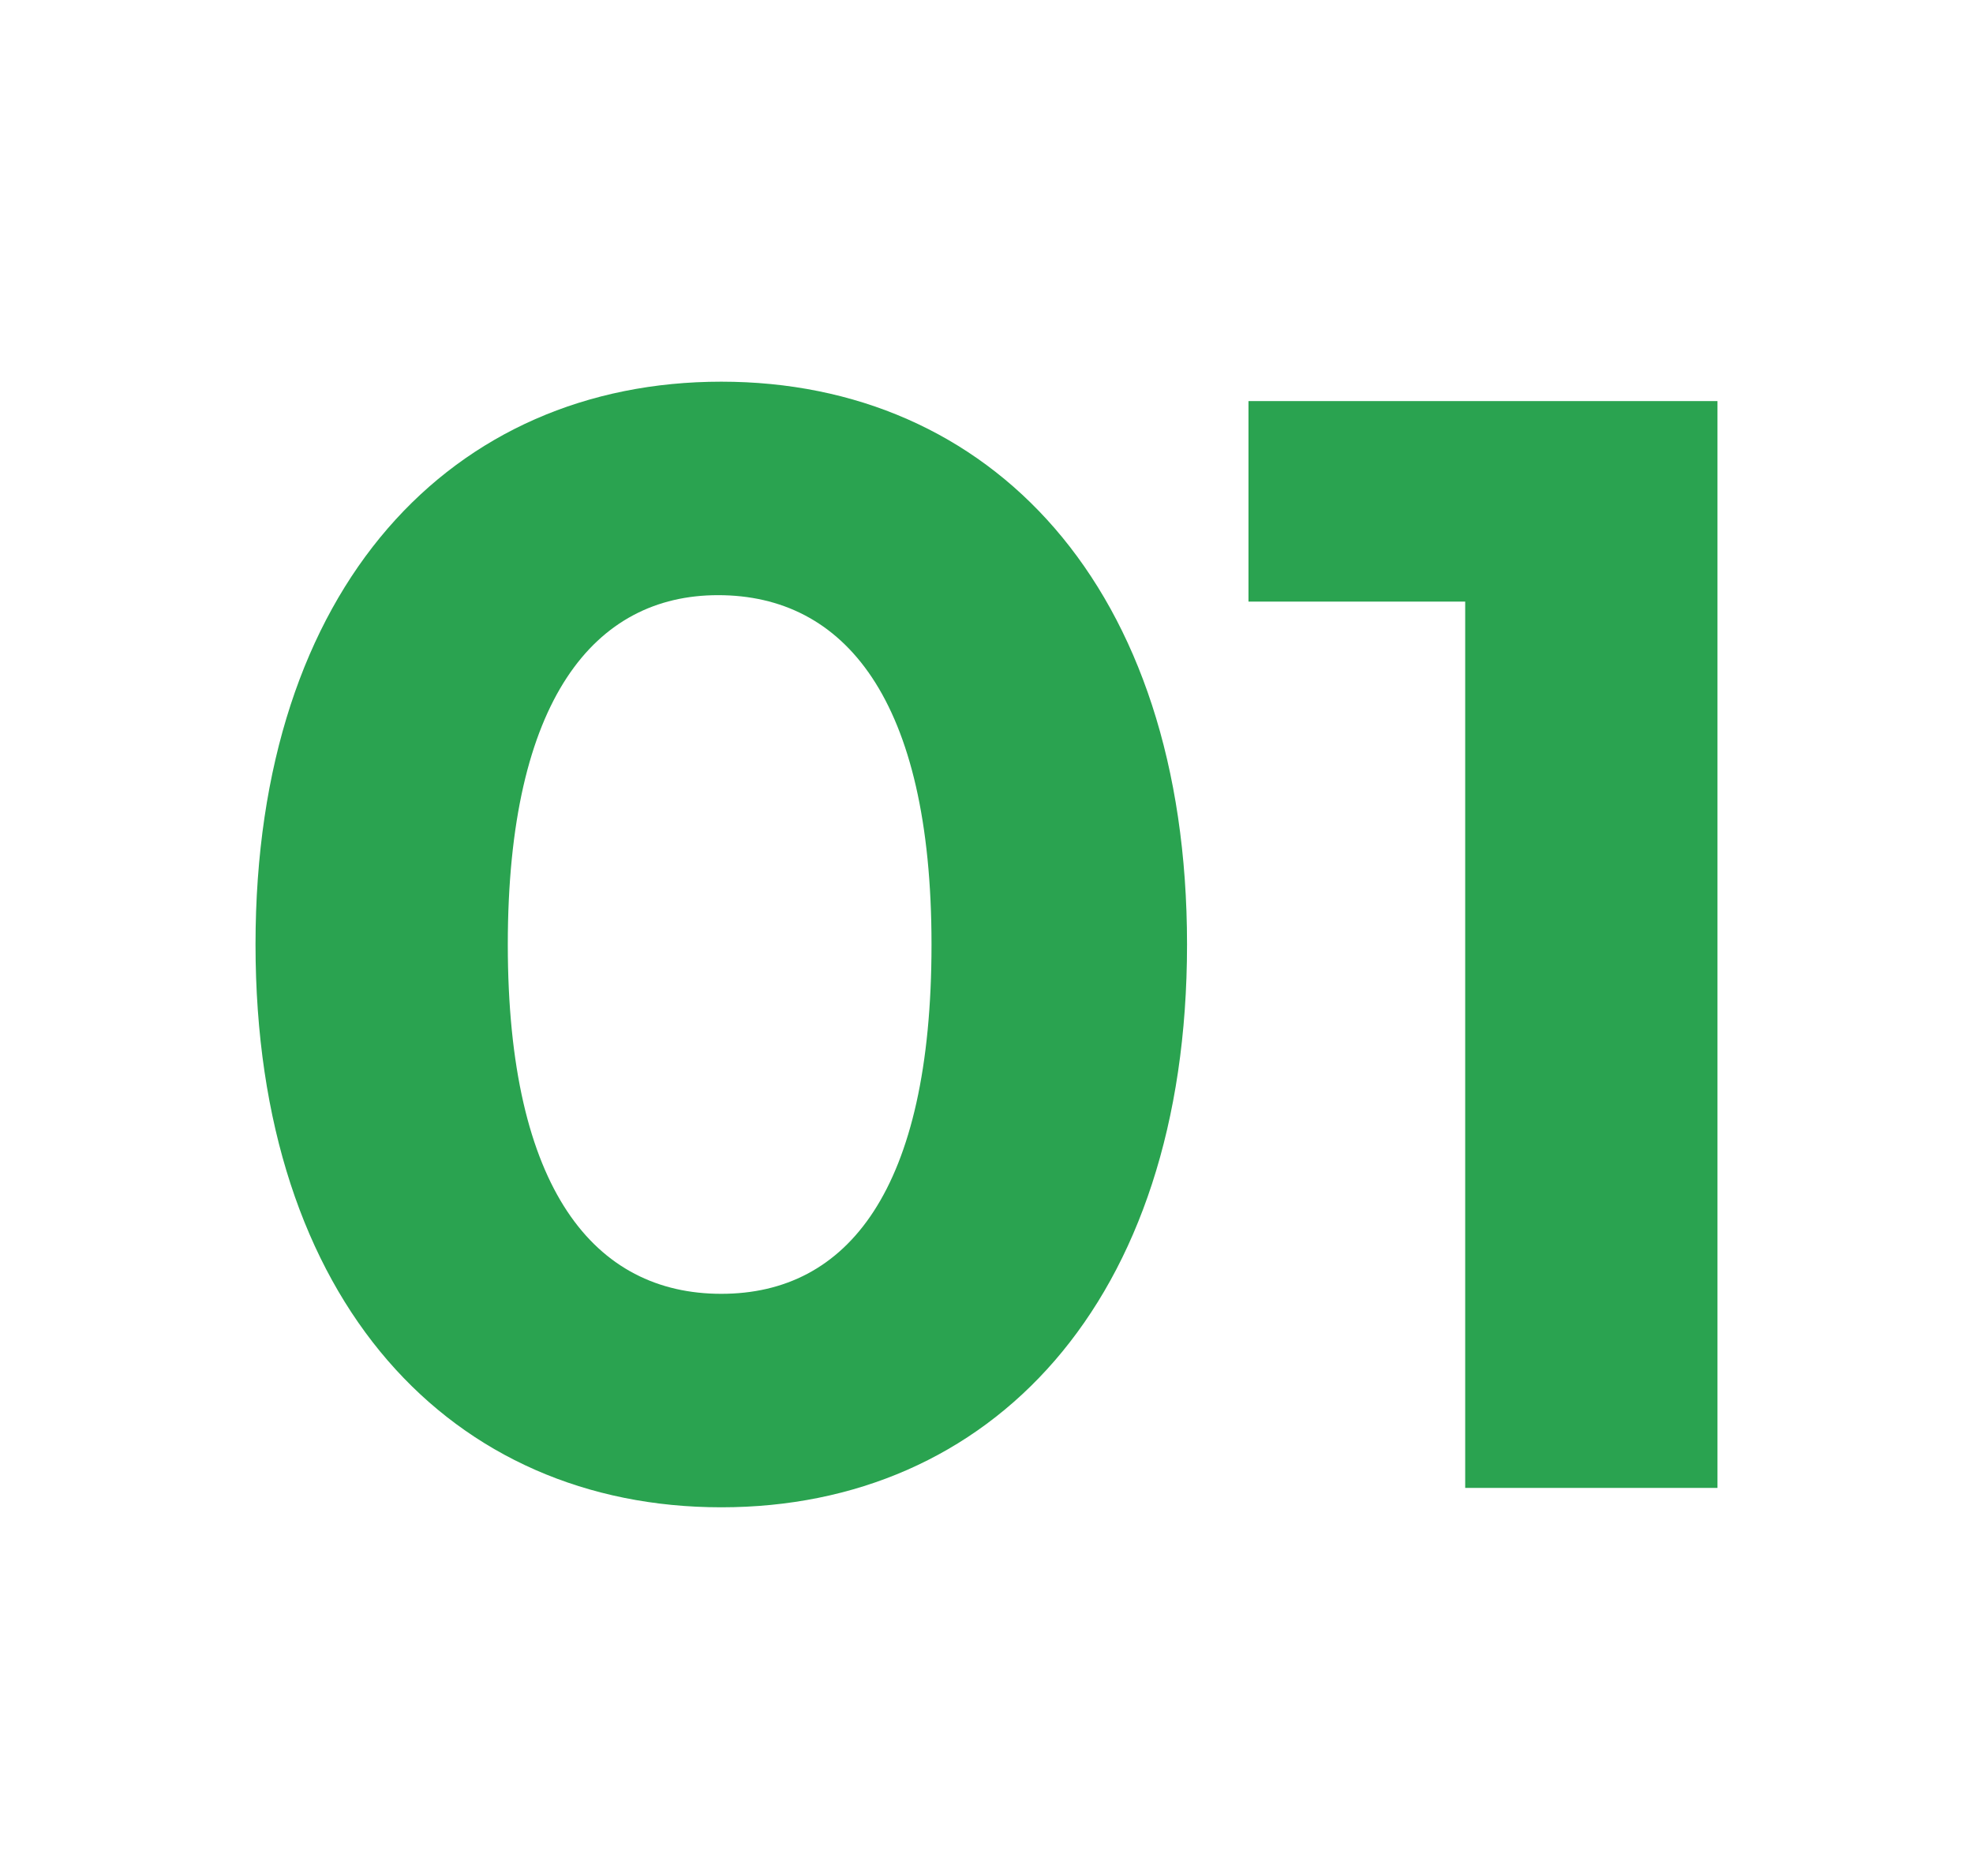 <?xml version="1.0" encoding="utf-8"?>
<!-- Generator: Adobe Illustrator 27.4.0, SVG Export Plug-In . SVG Version: 6.00 Build 0)  -->
<svg version="1.1" id="Warstwa_1" xmlns="http://www.w3.org/2000/svg" xmlns:xlink="http://www.w3.org/1999/xlink" x="0px" y="0px"
	 viewBox="0 0 61 58" style="enable-background:new 0 0 61 58;" xml:space="preserve">
<style type="text/css">
	.st0{enable-background:new    ;}
	.st1{fill:#2AA350;}
</style>
<g class="st0">
	<path class="st1" d="M7.9,29.2c0-11.1,6.1-17.4,14.4-17.4c8.3,0,14.4,6.3,14.4,17.4s-6.1,17.4-14.4,17.4C14,46.6,7.9,40.3,7.9,29.2
		z M28.8,29.2c0-7.6-2.7-10.8-6.6-10.8c-3.8,0-6.5,3.2-6.5,10.8S18.4,40,22.3,40C26.2,40,28.8,36.8,28.8,29.2z"/>
	<path class="st1" d="M53.1,12.4V46h-7.8V18.6h-6.7v-6.2H53.1z"/>
</g>
</svg>
